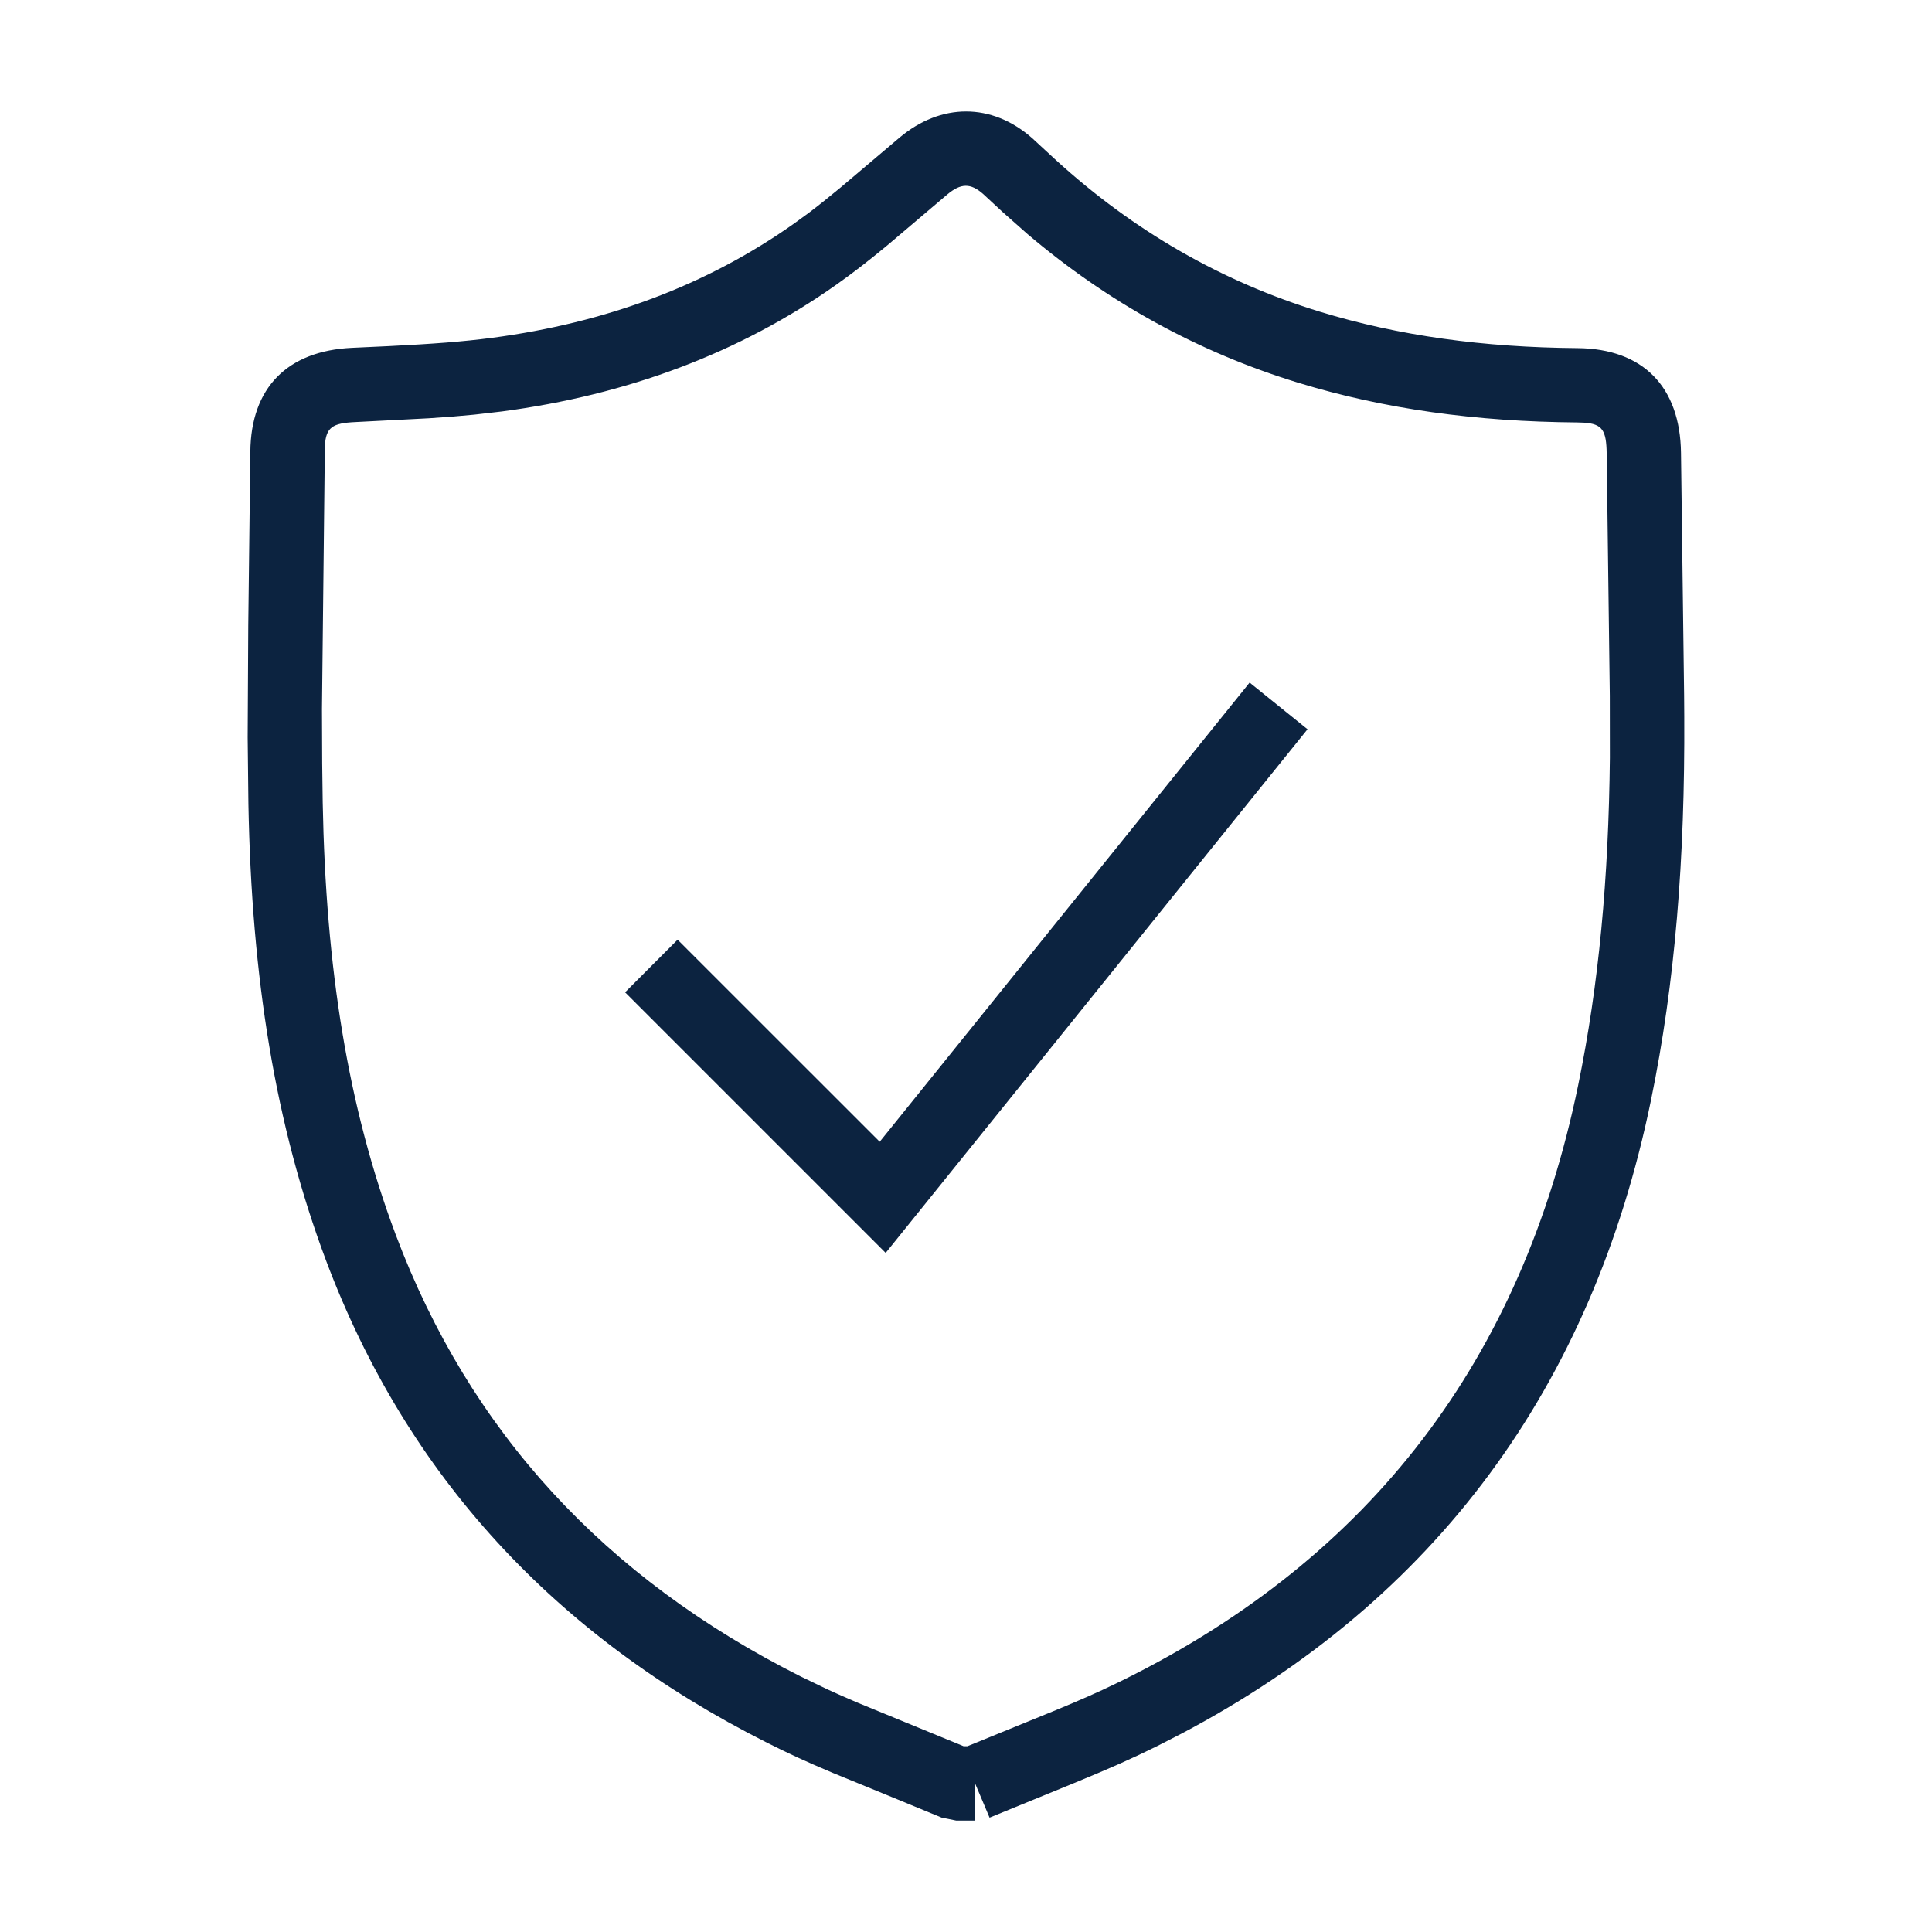 <?xml version="1.0" encoding="UTF-8"?> <svg xmlns="http://www.w3.org/2000/svg" width="26" height="26" viewBox="0 0 26 26"><path fill="#0C2340" d="M13.889,1.858 L14.21,2.154 C15.258,3.109 16.438,3.788 17.76,4.194 C18.826,4.52 19.964,4.675 21.229,4.685 C22.112,4.692 22.611,5.206 22.622,6.095 L22.664,9.358 L22.666,9.643 C22.676,11.562 22.543,13.227 22.218,14.806 C21.423,18.672 19.311,21.53 15.903,23.329 L15.569,23.5 C15.228,23.669 14.938,23.797 14.437,24.003 L13.317,24.461 L13.122,24 L13.122,24.5 L12.867,24.5 L12.671,24.46 L12.089,24.22 L11.208,23.859 C10.854,23.71 10.604,23.595 10.321,23.452 C7.474,22.019 5.477,19.863 4.388,16.964 C3.7,15.131 3.386,13.149 3.343,10.819 L3.333,9.923 L3.341,8.421 L3.369,6.081 C3.376,5.216 3.869,4.722 4.736,4.681 L5.232,4.658 C5.828,4.628 6.228,4.598 6.625,4.546 C8.156,4.343 9.509,3.84 10.681,3.012 L10.881,2.867 C11.012,2.768 11.147,2.66 11.315,2.521 L12.104,1.853 C12.661,1.384 13.344,1.379 13.889,1.858 Z M12.747,2.618 L11.943,3.3 C11.677,3.52 11.485,3.668 11.258,3.829 C9.948,4.754 8.442,5.314 6.756,5.537 L6.384,5.58 C6.194,5.599 5.995,5.615 5.77,5.629 L4.784,5.68 C4.473,5.694 4.388,5.75 4.372,5.998 L4.333,9.542 L4.336,10.272 L4.343,10.801 C4.384,13.025 4.681,14.898 5.324,16.612 C6.323,19.271 8.143,21.236 10.771,22.559 L11.138,22.736 C11.263,22.794 11.396,22.852 11.551,22.918 L12.968,23.5 L13.019,23.5 L14.22,23.01 C14.548,22.874 14.775,22.774 15.008,22.661 L15.125,22.604 C18.451,20.955 20.479,18.295 21.238,14.605 C21.517,13.251 21.648,11.821 21.665,10.197 L21.664,9.365 L21.622,6.107 C21.618,5.79 21.565,5.704 21.313,5.688 L21.221,5.685 C19.864,5.674 18.631,5.506 17.468,5.15 C16.124,4.738 14.912,4.07 13.829,3.151 L13.499,2.859 L13.23,2.61 C13.061,2.462 12.932,2.463 12.747,2.618 Z M16.817,9.186 L17.596,9.814 L11.919,16.861 L8.412,13.354 L9.119,12.646 L11.839,15.365 L16.817,9.186 Z"></path></svg> 